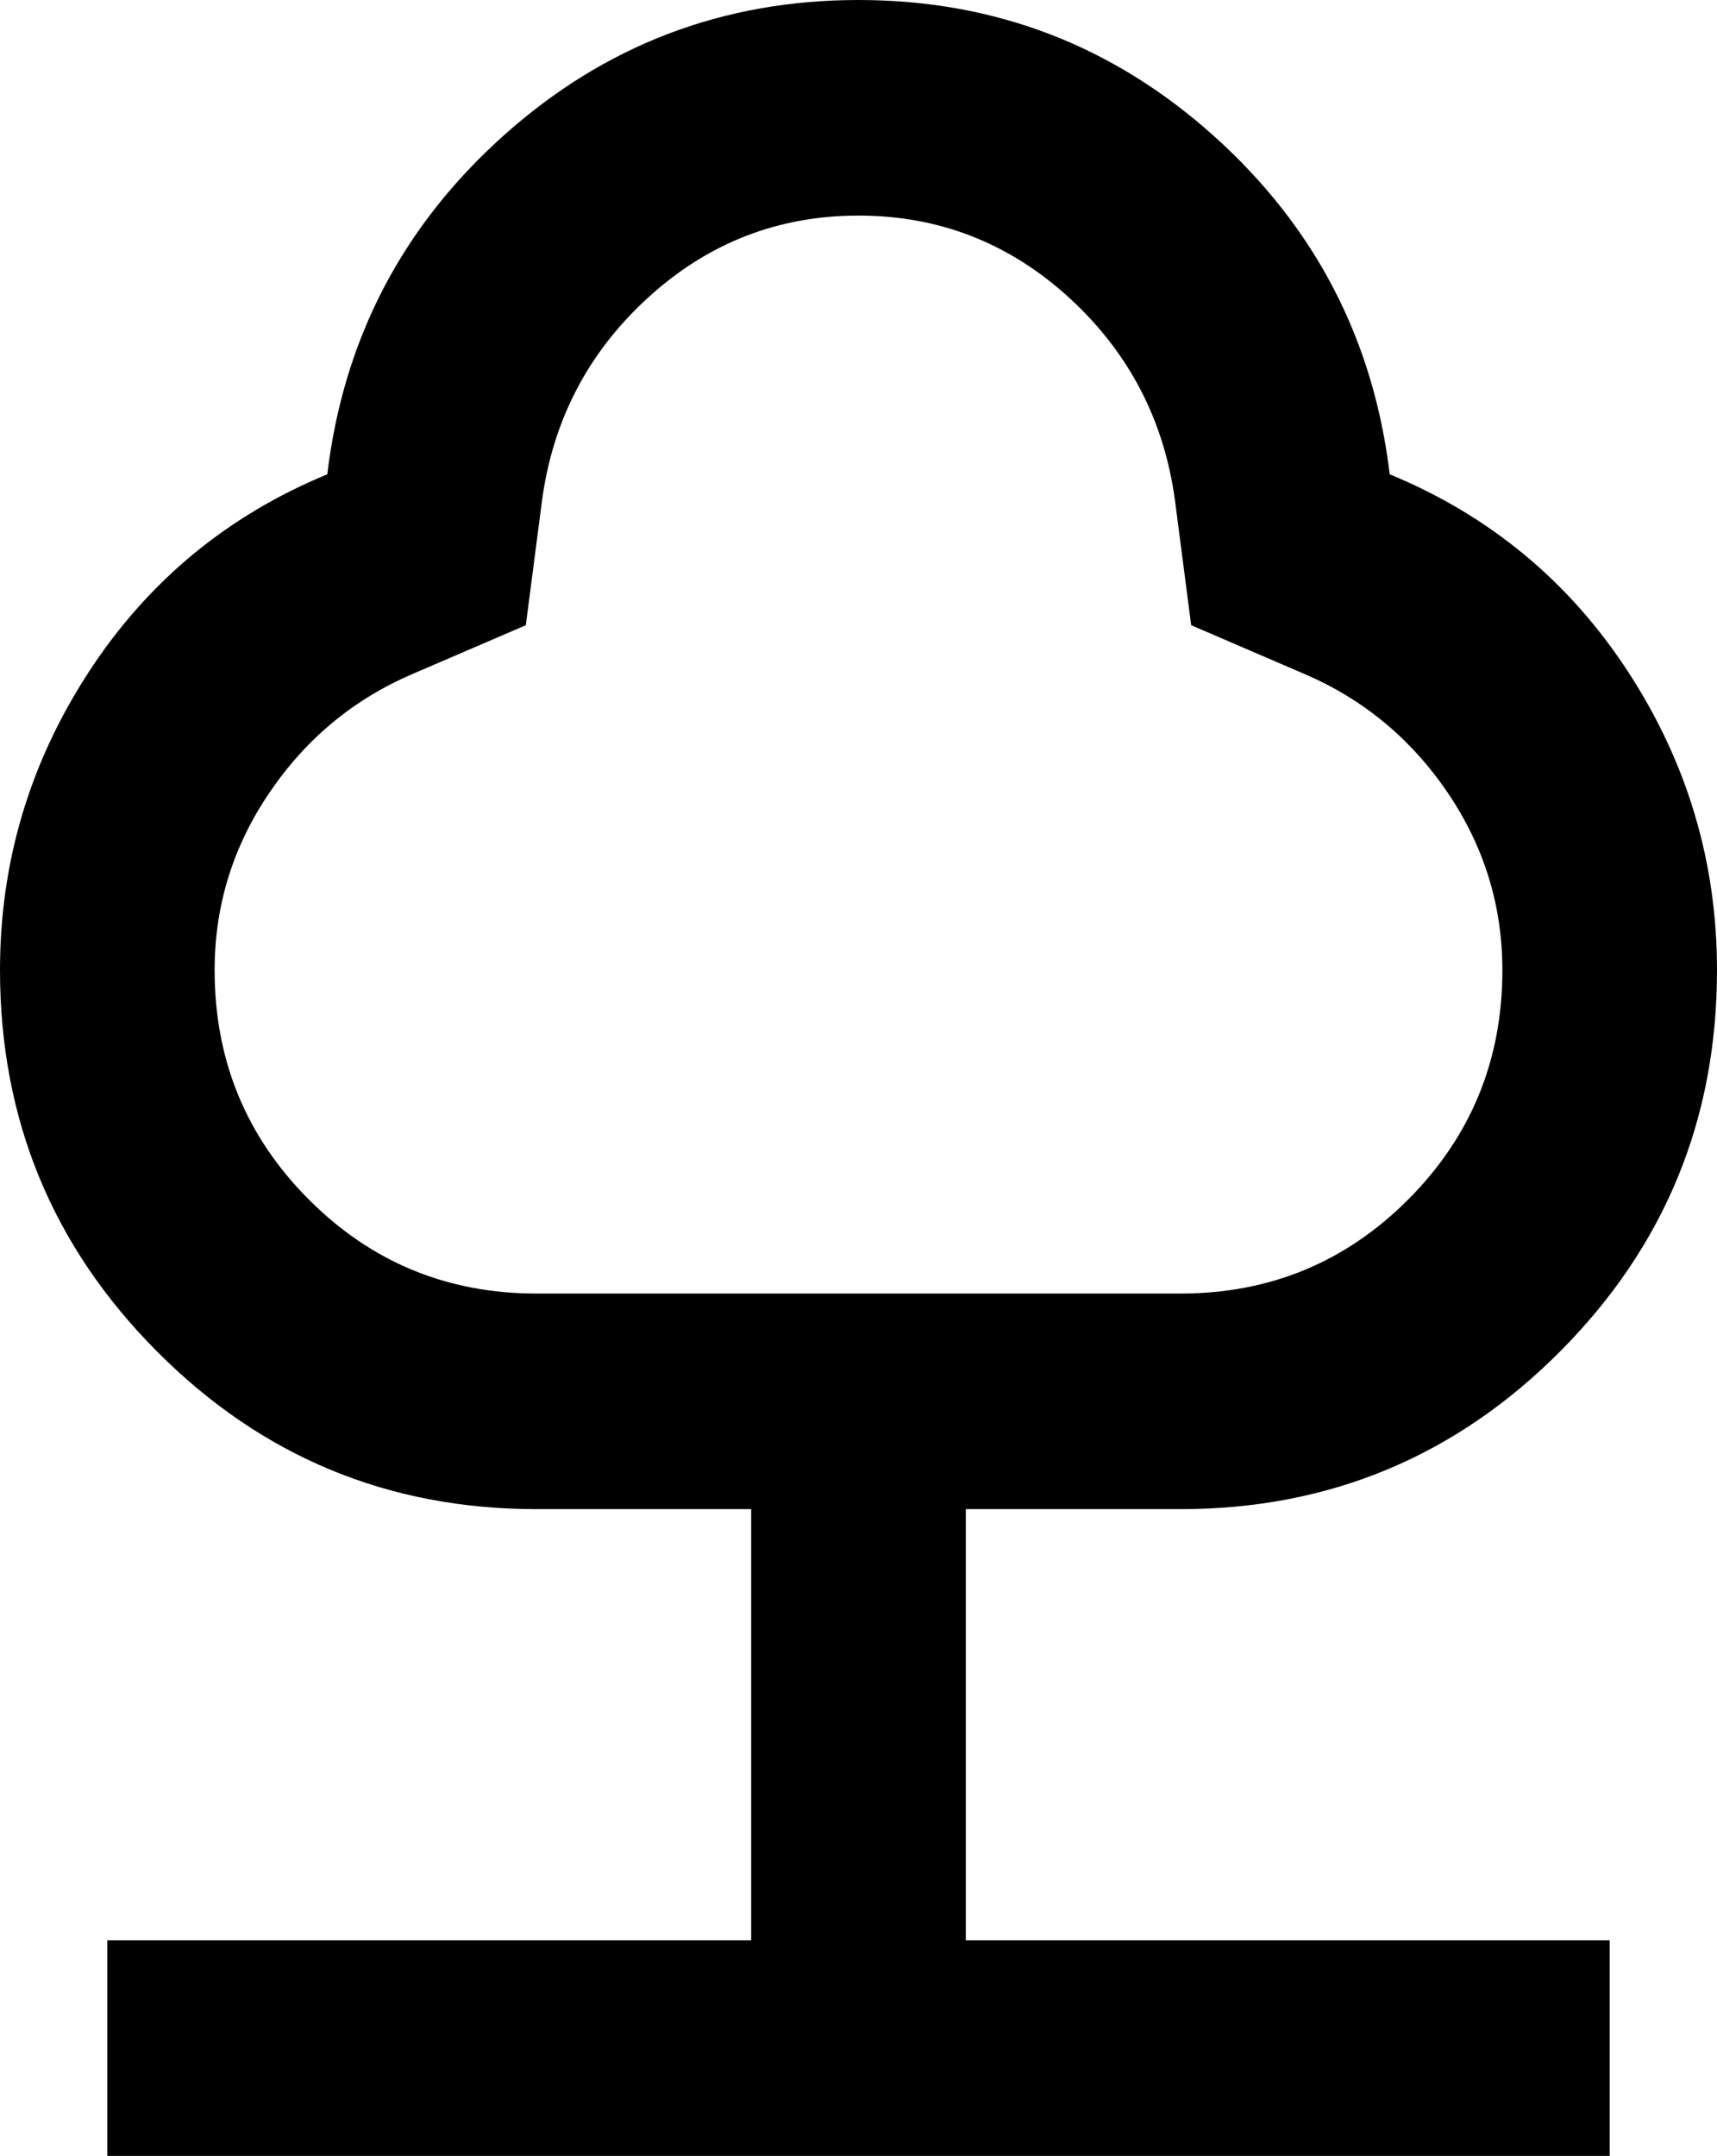<svg width="90" height="113" viewBox="0 0 90 113" fill="none" xmlns="http://www.w3.org/2000/svg">
<path d="M5.625 113V101.7H39.375V79.1H28.125C20.344 79.1 13.712 76.345 8.229 70.834C2.743 65.327 0 58.666 0 50.85C0 45.2 1.547 39.996 4.641 35.239C7.734 30.485 11.906 27.026 17.156 24.86C18 17.797 21.071 11.888 26.37 7.13C31.665 2.377 37.875 0 45 0C52.125 0 58.335 2.377 63.63 7.13C68.929 11.888 72 17.797 72.844 24.86C78.094 27.026 82.266 30.485 85.359 35.239C88.453 39.996 90 45.2 90 50.85C90 58.666 87.259 65.327 81.776 70.834C76.29 76.345 69.656 79.1 61.875 79.1H50.625V101.7H84.375V113H5.625ZM28.125 67.8H61.875C66.562 67.8 70.547 66.152 73.828 62.856C77.109 59.56 78.75 55.558 78.75 50.85C78.75 47.46 77.79 44.352 75.87 41.528C73.946 38.703 71.438 36.631 68.344 35.312L62.438 32.77L61.594 26.273C61.031 22.035 59.181 18.479 56.042 15.605C52.899 12.735 49.219 11.3 45 11.3C40.781 11.3 37.102 12.735 33.964 15.605C30.821 18.479 28.969 22.035 28.406 26.273L27.562 32.77L21.656 35.312C18.562 36.631 16.056 38.703 14.136 41.528C12.212 44.352 11.25 47.46 11.25 50.85C11.25 55.558 12.891 59.56 16.172 62.856C19.453 66.152 23.438 67.8 28.125 67.8Z" fill="black"/>
</svg>
